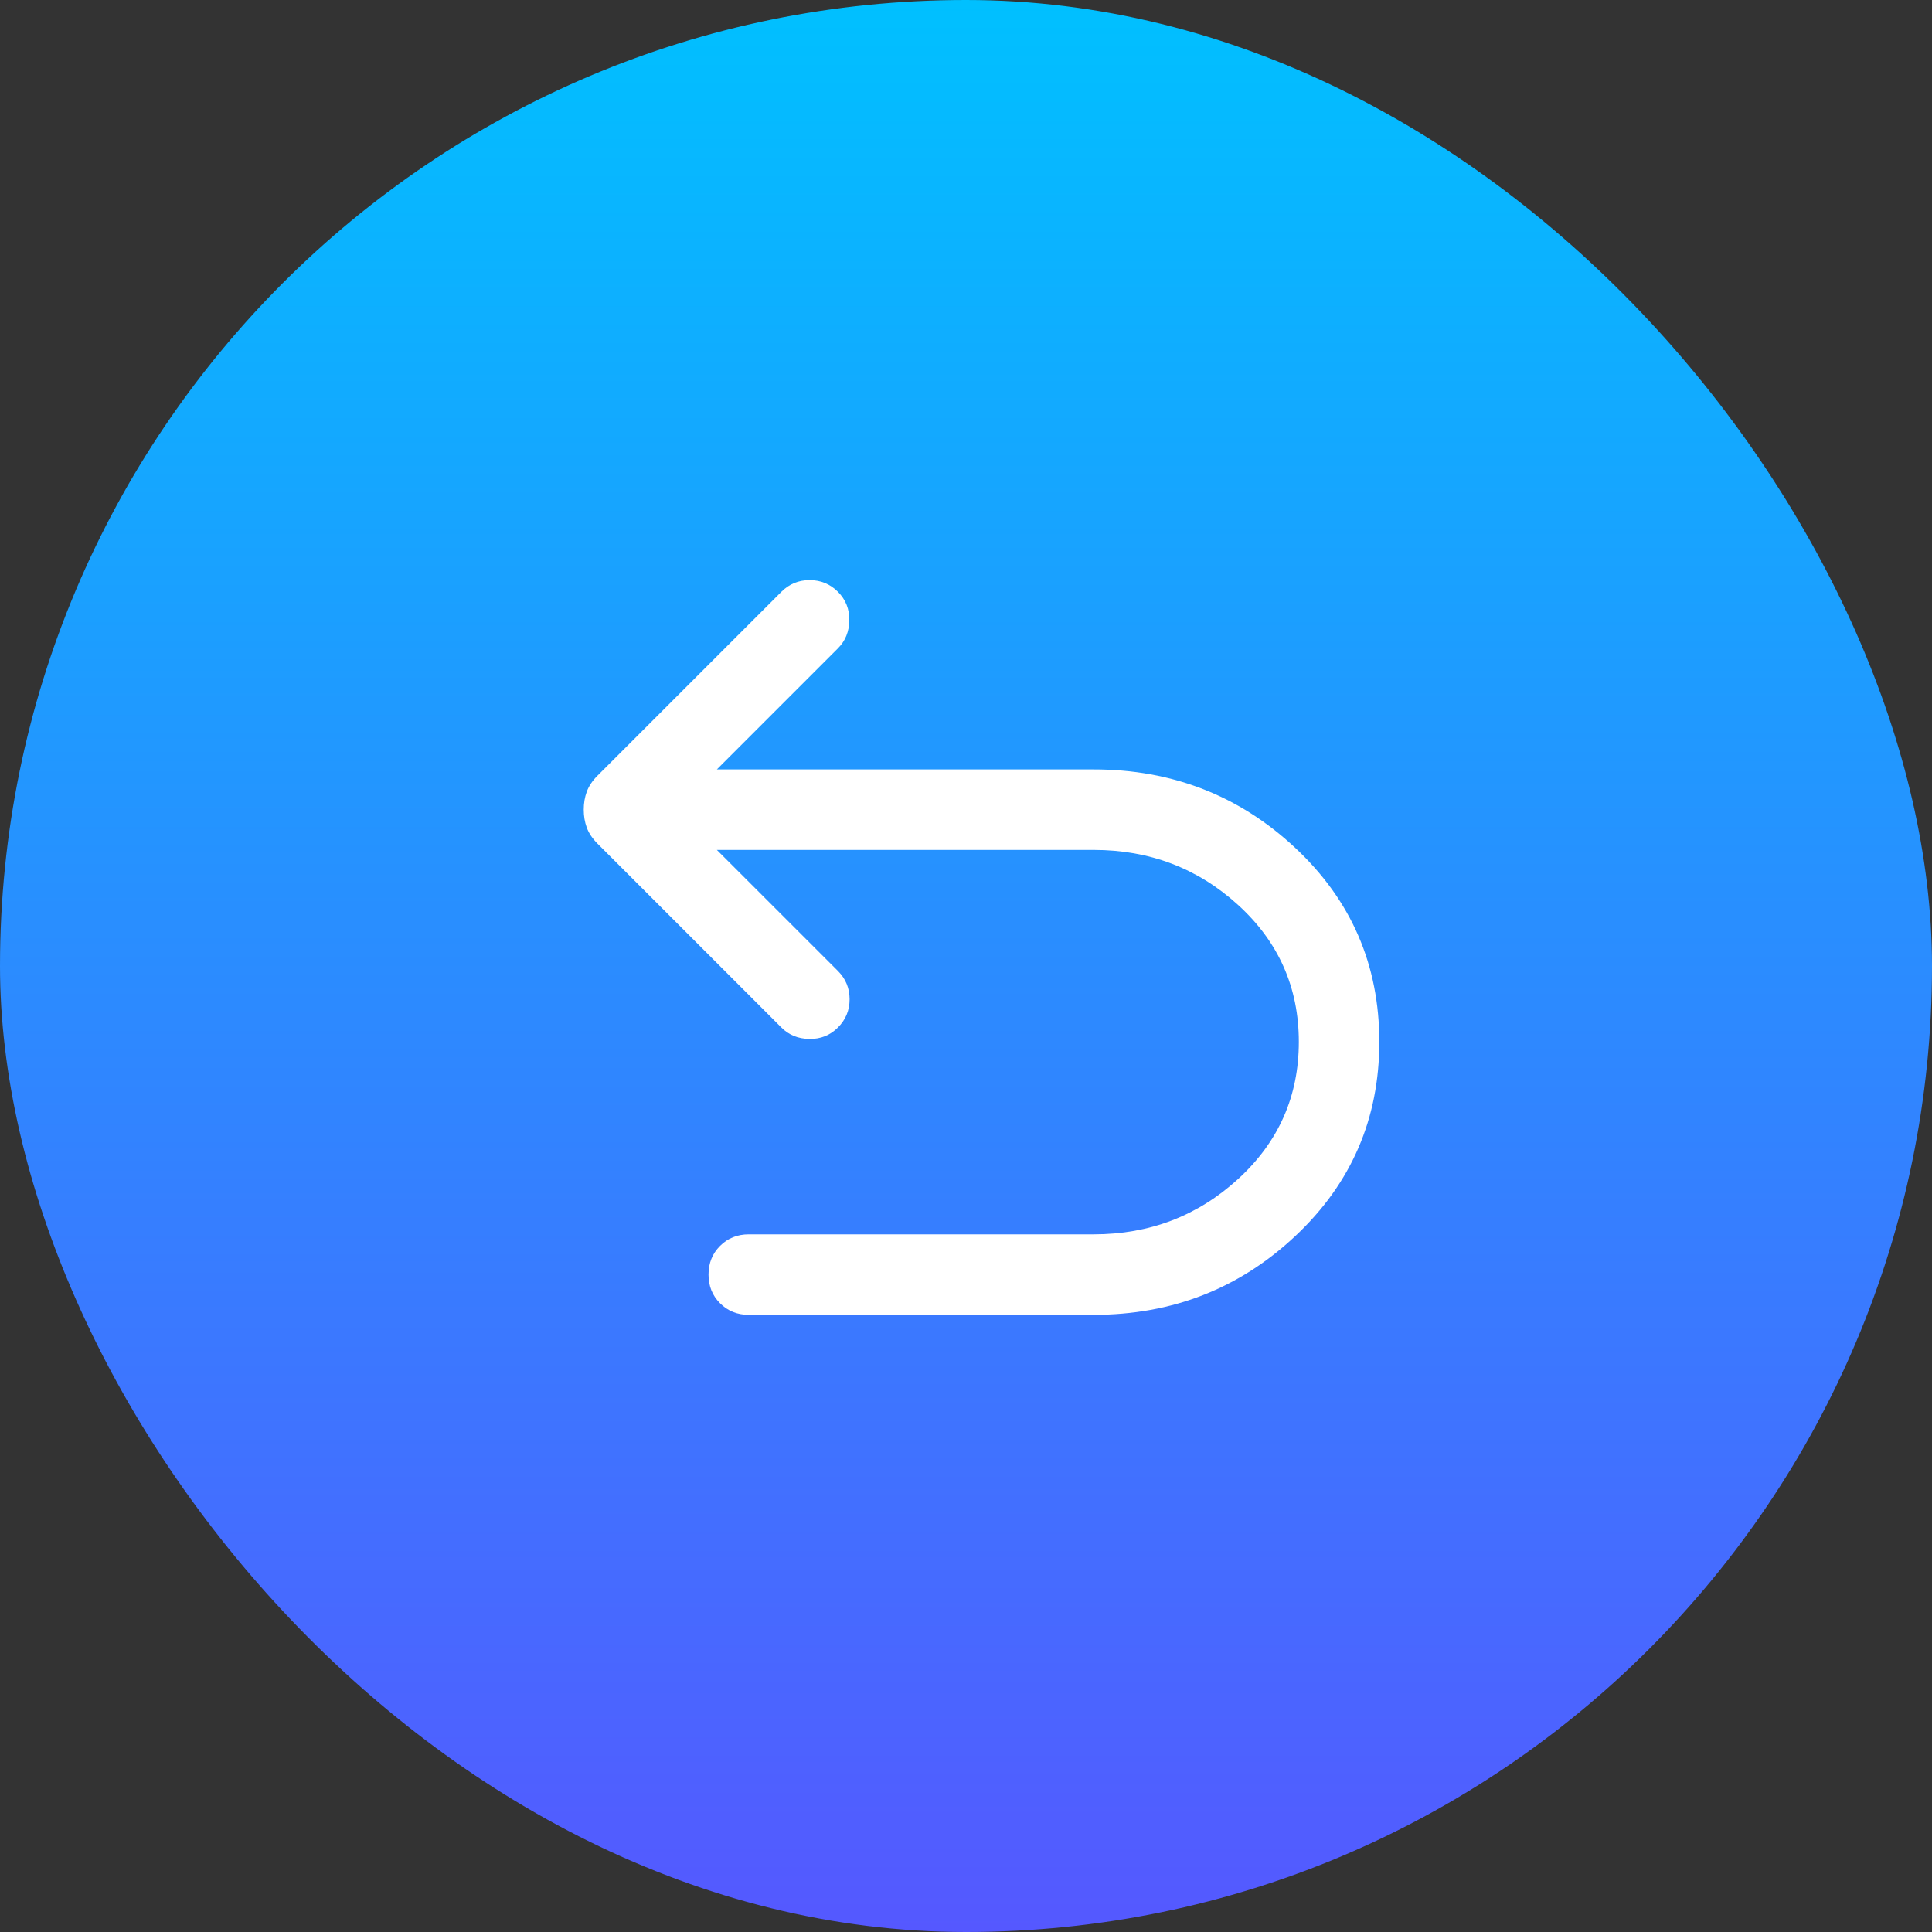 <svg width="48" height="48" viewBox="0 0 48 48" fill="none" xmlns="http://www.w3.org/2000/svg">
<rect x="0" y="0" width="48" height="48" fill="#333333" stroke="none"/>
<rect width="48" height="48" rx="24" fill="url(#paint0_linear_2901_40209)"/>
<path d="M18.602 32.667C18.319 32.667 18.081 32.571 17.89 32.38C17.698 32.188 17.603 31.951 17.603 31.667C17.603 31.383 17.698 31.145 17.89 30.954C18.081 30.763 18.319 30.667 18.602 30.667H27.172C28.563 30.667 29.761 30.207 30.764 29.289C31.767 28.37 32.269 27.235 32.269 25.885C32.269 24.534 31.767 23.402 30.764 22.487C29.761 21.573 28.563 21.116 27.172 21.116H17.81L20.818 24.123C21.011 24.317 21.108 24.551 21.108 24.826C21.108 25.101 21.011 25.335 20.818 25.528C20.625 25.722 20.388 25.816 20.109 25.812C19.829 25.808 19.597 25.713 19.413 25.528L14.844 20.959C14.719 20.834 14.631 20.703 14.579 20.564C14.528 20.426 14.503 20.276 14.503 20.116C14.503 19.955 14.528 19.805 14.579 19.667C14.631 19.528 14.719 19.397 14.844 19.272L19.413 14.703C19.606 14.51 19.84 14.413 20.115 14.413C20.391 14.413 20.625 14.51 20.818 14.703C21.011 14.896 21.105 15.132 21.101 15.412C21.097 15.691 21.003 15.923 20.818 16.108L17.81 19.116H27.172C29.122 19.116 30.793 19.767 32.183 21.068C33.574 22.37 34.269 23.975 34.269 25.885C34.269 27.794 33.574 29.402 32.183 30.708C30.793 32.014 29.122 32.667 27.172 32.667H18.602Z" fill="white"/>
<defs>
<linearGradient id="paint0_linear_2901_40209" x1="24" y1="48" x2="24" y2="0" gradientUnits="userSpaceOnUse">
<stop stop-color="#5558FF"/>
<stop offset="1" stop-color="#00C0FF"/>
</linearGradient>
</defs>
</svg>
